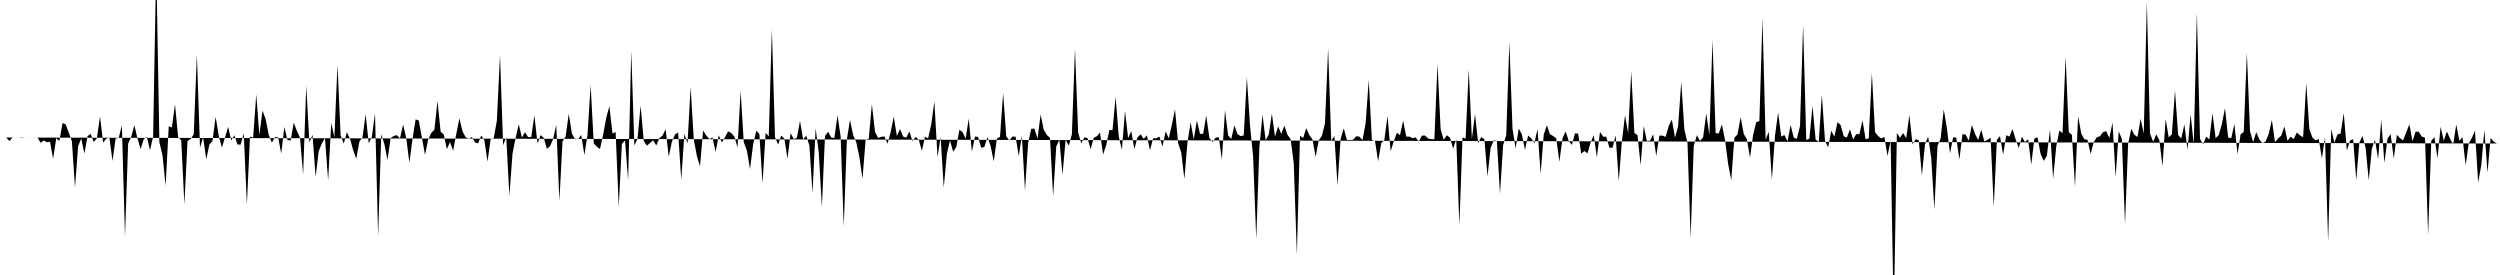 <svg viewBox="0 0 200 22" >
<polyline points="0,11 0.25,11 0.50,11 0.75,11.29 1,11 1.25,11 1.50,11 1.75,10.98 2,11 2.25,11 2.50,11.01 2.75,11 3,11 3.25,11.43 3.50,11.24 3.75,11.38 4,11.34 4.25,12.70 4.50,11.06 4.75,11.28 5,9.85 5.25,9.94 5.50,10.61 5.75,11.29 6,14.99 6.25,11.69 6.50,11.08 6.75,12.29 7,10.90 7.25,10.70 7.50,11.36 7.75,11.06 8,9.31 8.25,11.41 8.50,11.10 8.75,10.99 9,12.88 9.25,11.08 9.50,11.03 9.75,10.03 10,18.94 10.25,11.49 10.50,10.94 10.75,10.02 11,11.09 11.25,11.92 11.50,11.13 11.75,10.95 12,12.02 12.25,10.92 12.50,-2.96 12.75,11.37 13,12.43 13.25,14.86 13.50,10.10 13.75,10.20 14,8.34 14.25,10.97 14.50,11.22 14.75,16.34 15,11.28 15.25,11.12 15.50,10.74 15.75,4.36 16,11.81 16.25,10.98 16.50,12.75 16.75,11.56 17,11.27 17.25,9.34 17.50,10.86 17.75,11.81 18,11 18.25,10.15 18.50,11.23 18.75,10.82 19,11.56 19.25,11.57 19.50,10.67 19.75,16.36 20,10.92 20.25,11.02 20.50,7.56 20.75,10.81 21,8.85 21.25,9.52 21.50,10.80 21.75,11.41 22,10.96 22.25,10.99 22.50,12.29 22.75,10.16 23,11.21 23.25,11.24 23.50,9.81 23.75,10.47 24,11.02 24.25,13.95 24.50,6.86 24.75,11.40 25,10.79 25.25,14.15 25.50,12.08 25.75,11.47 26,11.04 26.25,14.45 26.50,9.84 26.75,10.98 27,5.19 27.25,10.84 27.50,11.49 27.75,10.58 28,11.09 28.25,12 28.50,12.70 28.75,11.33 29,10.99 29.25,9.14 29.50,11.47 29.75,10.94 30,9.08 30.25,18.91 30.50,10.74 30.75,11.53 31,12.80 31.25,11.05 31.50,10.88 31.75,10.81 32,11.07 32.25,9.96 32.50,11.05 32.75,13.01 33,11.14 33.25,9.55 33.50,9.64 33.75,10.99 34,12.39 34.25,11.17 34.50,10.64 34.75,10.38 35,8.08 35.25,10.54 35.50,10.76 35.75,11.93 36,11.37 36.25,12.06 36.50,10.74 36.75,9.46 37,10.50 37.25,10.98 37.50,11.09 37.75,10.97 38,11.39 38.25,11.47 38.50,10.84 38.75,11.21 39,12.93 39.25,11.14 39.50,11.05 39.75,9.64 40,4.40 40.25,11.62 40.50,10.98 40.75,15.66 41,12.30 41.25,11.03 41.50,9.94 41.75,11 42,10.58 42.25,10.97 42.50,10.96 42.75,9.23 43,11.48 43.25,10.81 43.50,11.02 43.75,11.91 44,11.70 44.25,11.13 44.50,9.99 44.75,16.09 45,11.32 45.25,10.92 45.50,9.11 45.75,10.68 46,11.14 46.25,11.12 46.50,10.80 46.75,12.40 47,10.78 47.25,6.80 47.50,11.47 47.75,11.74 48,11.92 48.25,10.78 48.50,9.43 48.75,8.49 49,10.68 49.25,10.57 49.50,16.56 49.75,11.51 50,11.24 50.25,14.41 50.50,4.07 50.75,11.64 51,11.10 51.25,8.45 51.50,11.29 51.75,11.65 52,11.44 52.25,11.22 52.50,11.64 52.75,11.05 53,10.85 53.25,10.34 53.50,12.54 53.75,11.34 54,10.76 54.25,10.59 54.50,14.39 54.75,10.72 55,11.48 55.25,6.96 55.50,11.14 55.75,12.48 56,13.31 56.25,10.44 56.50,10.84 56.75,11.12 57,11 57.25,12.16 57.50,10.82 57.75,11.40 58,10.98 58.25,10.51 58.50,10.64 58.75,10.93 59,11.80 59.25,7.26 59.50,11.37 59.75,12.04 60,13.53 60.25,11.56 60.50,10.47 60.75,10.71 61,14.68 61.25,10.63 61.50,10.91 61.75,2.34 62,10.98 62.25,11.57 62.50,10.84 62.75,11.10 63,12.69 63.25,10.65 63.50,11.12 63.75,11.03 64,9.67 64.25,11.15 64.50,10.86 64.75,11.63 65,15.44 65.25,10.27 65.50,12.18 65.75,16.55 66,10.87 66.25,10.54 66.50,11.01 66.75,11.03 67,9.22 67.25,10.92 67.50,18.13 67.75,11.17 68,9.59 68.25,10.80 68.50,11.37 68.75,12.56 69,14.30 69.25,11.17 69.50,11.09 69.75,8.34 70,10.55 70.25,11.03 70.50,10.95 70.75,10.91 71,11.50 71.25,10.58 71.50,9.33 71.75,10.88 72,10.32 72.25,10.92 72.50,11.01 72.75,10.52 73,11.28 73.25,10.95 73.50,11.17 73.75,12.07 74,10.94 74.25,11.07 74.50,9.95 74.75,8.12 75,12.57 75.25,10.95 75.50,15.02 75.75,12.31 76,11.24 76.25,12.13 76.50,11.77 76.75,10.39 77,10.56 77.25,11.09 77.50,9.49 77.75,12.13 78,10.92 78.25,10.96 78.50,11.83 78.75,11.75 79,10.97 79.25,11.68 79.50,12.91 79.75,11.08 80,10.95 80.25,7.44 80.50,10.91 80.75,11.24 81,10.92 81.25,10.94 81.50,12.48 81.75,10.88 82,15.24 82.25,11.43 82.50,10.31 82.75,10.28 83,11.09 83.25,9.16 83.50,10.39 83.75,10.80 84,11.03 84.25,15.70 84.50,11.72 84.75,11.18 85,13.98 85.25,11.17 85.50,11.65 85.75,10.76 86,3.88 86.25,10.60 86.50,11.46 86.75,10.99 87,11.05 87.25,11.95 87.50,11.02 87.75,10.90 88,10.61 88.25,12.36 88.50,11.60 88.75,10.40 89,10.41 89.25,7.74 89.50,10.93 89.75,11.99 90,8.88 90.25,11.04 90.50,10.49 90.75,11.93 91,10.99 91.25,10.75 91.50,11.11 91.75,10.83 92,12.03 92.25,11.06 92.50,11.06 92.75,10.93 93,11.72 93.25,10.51 93.50,11.06 93.75,9.98 94,8.75 94.25,11.45 94.50,12.20 94.75,14.32 95,11.37 95.25,9.78 95.50,11.15 95.75,9.65 96,10.71 96.25,10.71 96.50,9.25 96.75,11.03 97,11.36 97.25,11.01 97.50,10.97 97.75,12.76 98,8.82 98.25,10.83 98.50,11.12 98.75,10.03 99,10.73 99.25,10.89 99.50,10.83 99.75,6.18 100,10.03 100.25,12.54 100.50,19.14 100.75,11.77 101,9.18 101.25,11.22 101.50,10.77 101.75,9.09 102,10.94 102.25,10.11 102.50,10.72 102.75,10.05 103,10.79 103.25,11.12 103.50,13.06 103.75,20.36 104,10.86 104.25,11.04 104.50,10.25 104.75,10.81 105,11.16 105.25,12.56 105.50,11.22 105.75,10.87 106,9.86 106.25,3.89 106.50,11.27 106.75,10.87 107,14.84 107.25,11.11 107.50,10.27 107.75,11.19 108,11.20 108.25,11.18 108.50,10.90 108.75,10.93 109,11.21 109.25,9.86 109.50,6.39 109.75,11.20 110,11.28 110.25,12.90 110.50,11.45 110.75,11.18 111,9.28 111.25,12.10 111.50,11.31 111.75,10.62 112,10.82 112.25,9.65 112.50,10.93 112.75,10.93 113,11.05 113.25,10.99 113.50,11.33 113.75,10.85 114,10.84 114.25,11.08 114.50,11.13 114.75,11.14 115,5.11 115.25,10.36 115.50,11.17 115.75,10.82 116,11.02 116.25,11.89 116.50,11.12 116.75,18.06 117,11 117.25,11.08 117.50,5.56 117.75,11.11 118,9.12 118.25,11.44 118.50,10.97 118.75,11.13 119,14.11 119.25,11.83 119.50,11.23 119.75,11.27 120,15.50 120.25,11.61 120.50,10.81 120.75,3.36 121,10.30 121.25,11.88 121.50,10.28 121.75,10.75 122,11.99 122.25,10.84 122.50,11.07 122.75,11.46 123,10.32 123.25,13.91 123.50,10.76 123.75,10.02 124,10.74 124.25,10.88 124.50,11.07 124.75,12.94 125,11.06 125.25,10.51 125.50,11.28 125.75,11.59 126,10.67 126.25,10.69 126.50,12.30 126.75,12.08 127,12.27 127.25,11.40 127.50,10.82 127.75,12.58 128,10.55 128.25,10.93 128.50,10.94 128.75,11.81 129,11.83 129.25,10.83 129.50,14.51 129.75,11.31 130,9.23 130.25,10.64 130.50,5.72 130.75,10.64 131,10.81 131.25,13.22 131.50,10.08 131.75,11.27 132,11.26 132.25,10.75 132.50,12.48 132.75,10.85 133,10.85 133.25,10.95 133.50,10.07 133.75,9.57 134,11.01 134.25,10.09 134.50,6.53 134.75,10.37 135,11.44 135.25,19.05 135.50,11.67 135.75,10.82 136,11.27 136.25,10.99 136.50,9.07 136.75,10.80 137,3.21 137.25,10.65 137.50,10.68 137.75,9.96 138,11.18 138.25,13.11 138.50,14.42 138.75,11.02 139,10.76 139.25,9.37 139.50,10.71 139.75,11.14 140,12.62 140.25,10.79 140.50,9.77 140.75,9.69 141,1.47 141.25,11.17 141.50,10.54 141.75,14.38 142,10.86 142.25,9 142.50,10.93 142.75,10.80 143,11.31 143.25,10 143.50,11.02 143.75,11.10 144,10.09 144.25,2 144.50,11.20 144.75,11.10 145,8.46 145.25,11.17 145.50,11.35 145.75,7.58 146,11.26 146.25,11.79 146.50,10.46 146.75,10.94 147,9.77 147.25,10 147.50,10.91 147.75,11 148,10.35 148.25,11.15 148.50,10.73 148.75,10.73 149,9.63 149.25,11.14 149.50,11.06 149.75,5.84 150,10.57 150.25,10.88 150.50,11.08 150.75,10.95 151,12.48 151.25,11.25 151.50,25.67 151.75,10.63 152,11.02 152.25,10.64 152.50,11.06 152.75,9.19 153,11.54 153.25,11.14 153.50,11.22 153.75,14.03 154,11.55 154.25,10.92 154.50,12.65 154.75,16.76 155,11.67 155.25,11.08 155.50,8.75 155.75,10.24 156,12.27 156.25,10.99 156.50,11.01 156.75,12.76 157,10.73 157.25,10.77 157.50,11.25 157.75,10 158,10.71 158.25,11.20 158.50,10.38 158.75,11.32 159,11.19 159.25,11.02 159.50,16.56 159.75,11.18 160,10.89 160.25,12.37 160.50,10.82 160.75,10.93 161,10.32 161.25,11.14 161.50,11.84 161.75,10.94 162,11.37 162.25,11.14 162.50,13.17 162.75,11.08 163,10.98 163.25,12.32 163.50,12.87 163.75,12.46 164,10.37 164.25,14.30 164.50,11.71 164.75,10.44 165,10.66 165.25,4.52 165.50,10.57 165.75,10.78 166,14.93 166.25,9.29 166.50,10.69 166.75,11.14 167,11.18 167.25,12.32 167.50,11.37 167.75,10.98 168,10.90 168.25,10.56 168.50,10.50 168.75,11.04 169,9.80 169.25,14.19 169.50,10.51 169.75,11.12 170,17.96 170.25,11.50 170.50,10.31 170.75,10.78 171,10.96 171.25,9.50 171.50,10.68 171.75,0.14 172,10.67 172.25,11.34 172.50,10.75 172.75,11.22 173,13.30 173.25,9.52 173.50,10.99 173.75,10.74 174,7.23 174.25,10.79 174.50,11.08 174.75,9.95 175,11.98 175.25,9.14 175.50,11.57 175.75,1.01 176,11.11 176.25,11.53 176.50,10.93 176.75,11.16 177,9.06 177.25,11.06 177.50,10.80 177.75,9.92 178,8.65 178.25,11 178.50,11.06 178.75,9.91 179,12.33 179.25,10.74 179.50,10.56 179.75,4.22 180,10.49 180.25,11.37 180.50,10.57 180.75,11.17 181,11.46 181.25,11.31 181.50,10.71 181.75,9.59 182,11.37 182.25,11.07 182.50,10.85 182.75,10.12 183,11.26 183.25,10.94 183.50,11.12 183.75,10.60 184,10.83 184.25,10.98 184.50,6.63 184.75,10.35 185,11.01 185.25,11.23 185.50,11.12 185.75,12.67 186,10.99 186.25,19.33 186.50,10.31 186.75,11.41 187,10.75 187.25,10.69 187.50,9.04 187.75,12.05 188,11.24 188.25,11.13 188.50,14.41 188.75,11.40 189,10.88 189.25,11.83 189.50,14.42 189.75,11.88 190,11.19 190.25,12.73 190.50,9.59 190.75,13.03 191,11.09 191.25,10.73 191.50,12.69 191.75,10.79 192,11.05 192.25,11.23 192.50,10.58 192.75,9.95 193,11.30 193.25,10.53 193.50,10.54 193.75,10.94 194,11.01 194.25,18.80 194.50,11.27 194.75,10.97 195,12.66 195.25,10.14 195.50,11.26 195.75,10.52 196,11.08 196.25,11.58 196.50,9.96 196.75,11.26 197,10.98 197.25,13.21 197.50,11.47 197.75,11.03 198,10.46 198.25,14.61 198.50,13.23 198.75,10.41 199,13.82 199.25,11.04 199.50,11.33 199.75,11.48 " />
</svg>